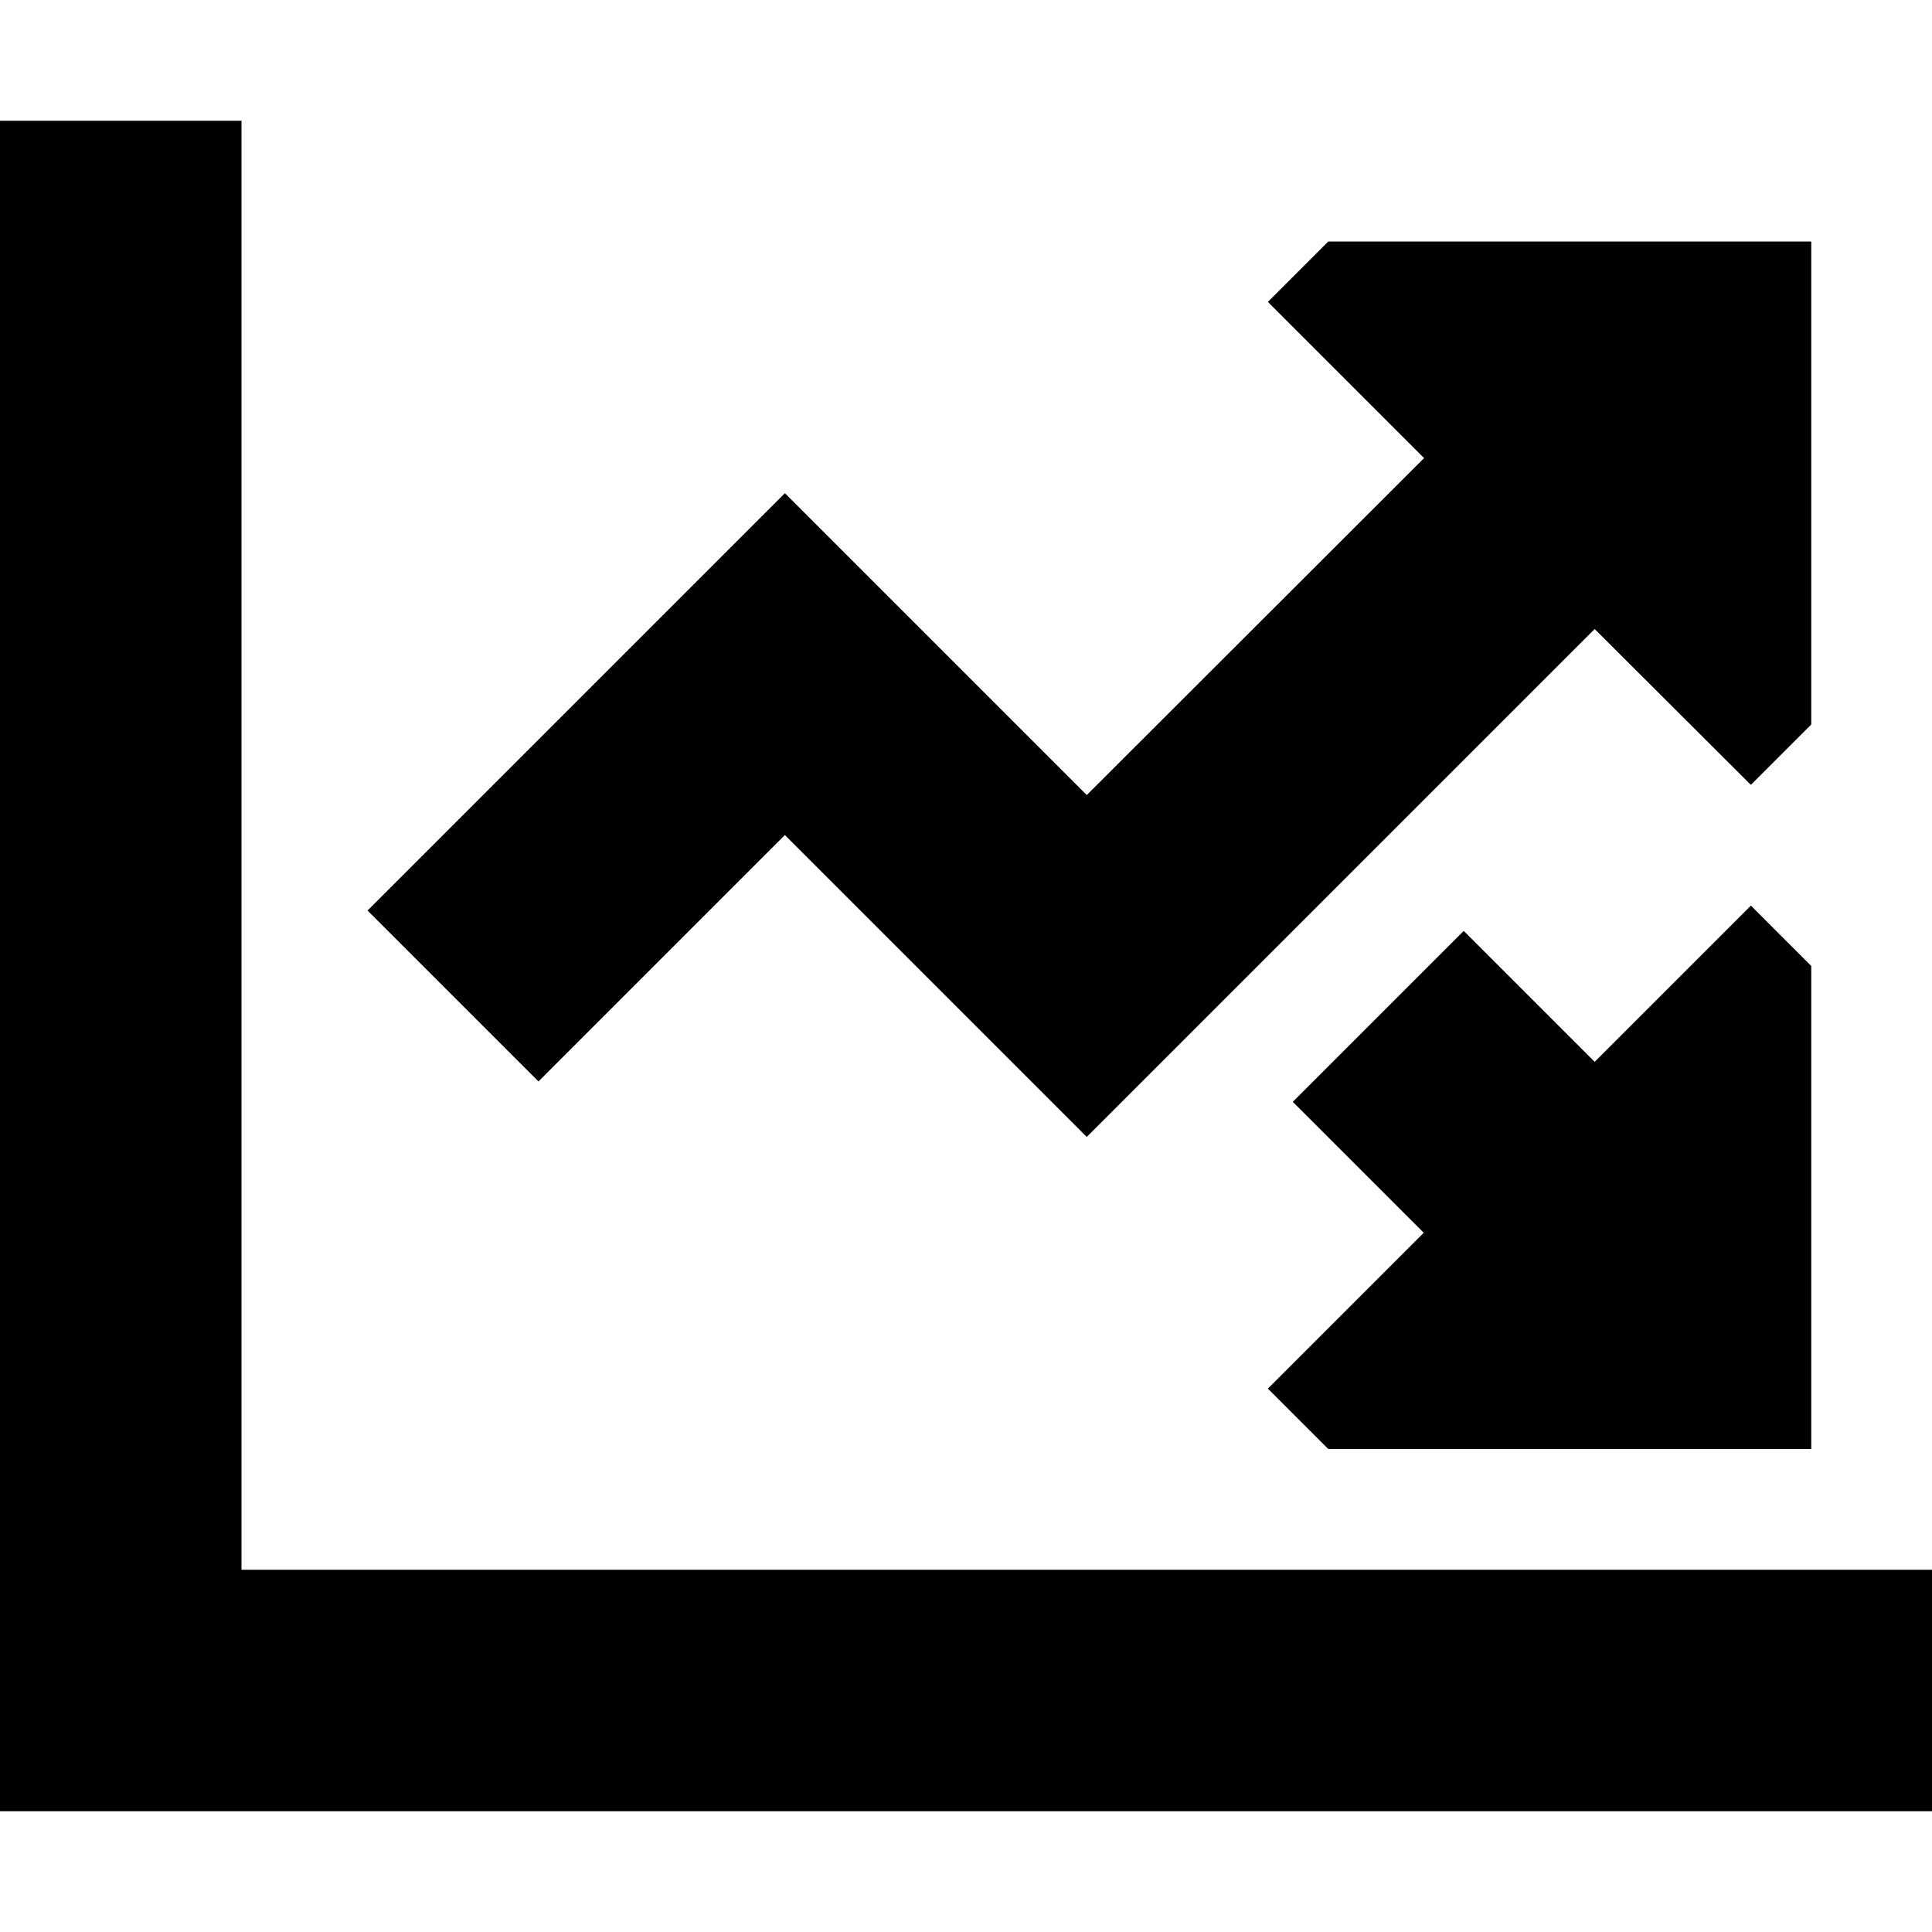<svg xmlns="http://www.w3.org/2000/svg" viewBox="0 0 512 512"><!--! Font Awesome Pro 6.4.0 by @fontawesome - https://fontawesome.com License - https://fontawesome.com/license (Commercial License) Copyright 2023 Fonticons, Inc. --><path d="M64 64V32H0V64 448v32H32 480h32V416H480 64V64zm416 0H352L336 80l41.4 41.4L288 210.7l-57.4-57.4L208 130.7l-22.6 22.6-88 88 45.3 45.3L208 221.3l57.4 57.4L288 301.3l22.6-22.6 112-112L464 208l16-16V64zm0 320V256l-16-16-41.4 41.4-34.7-34.7-45.3 45.3 34.7 34.7L336 368l16 16H480z"/></svg>